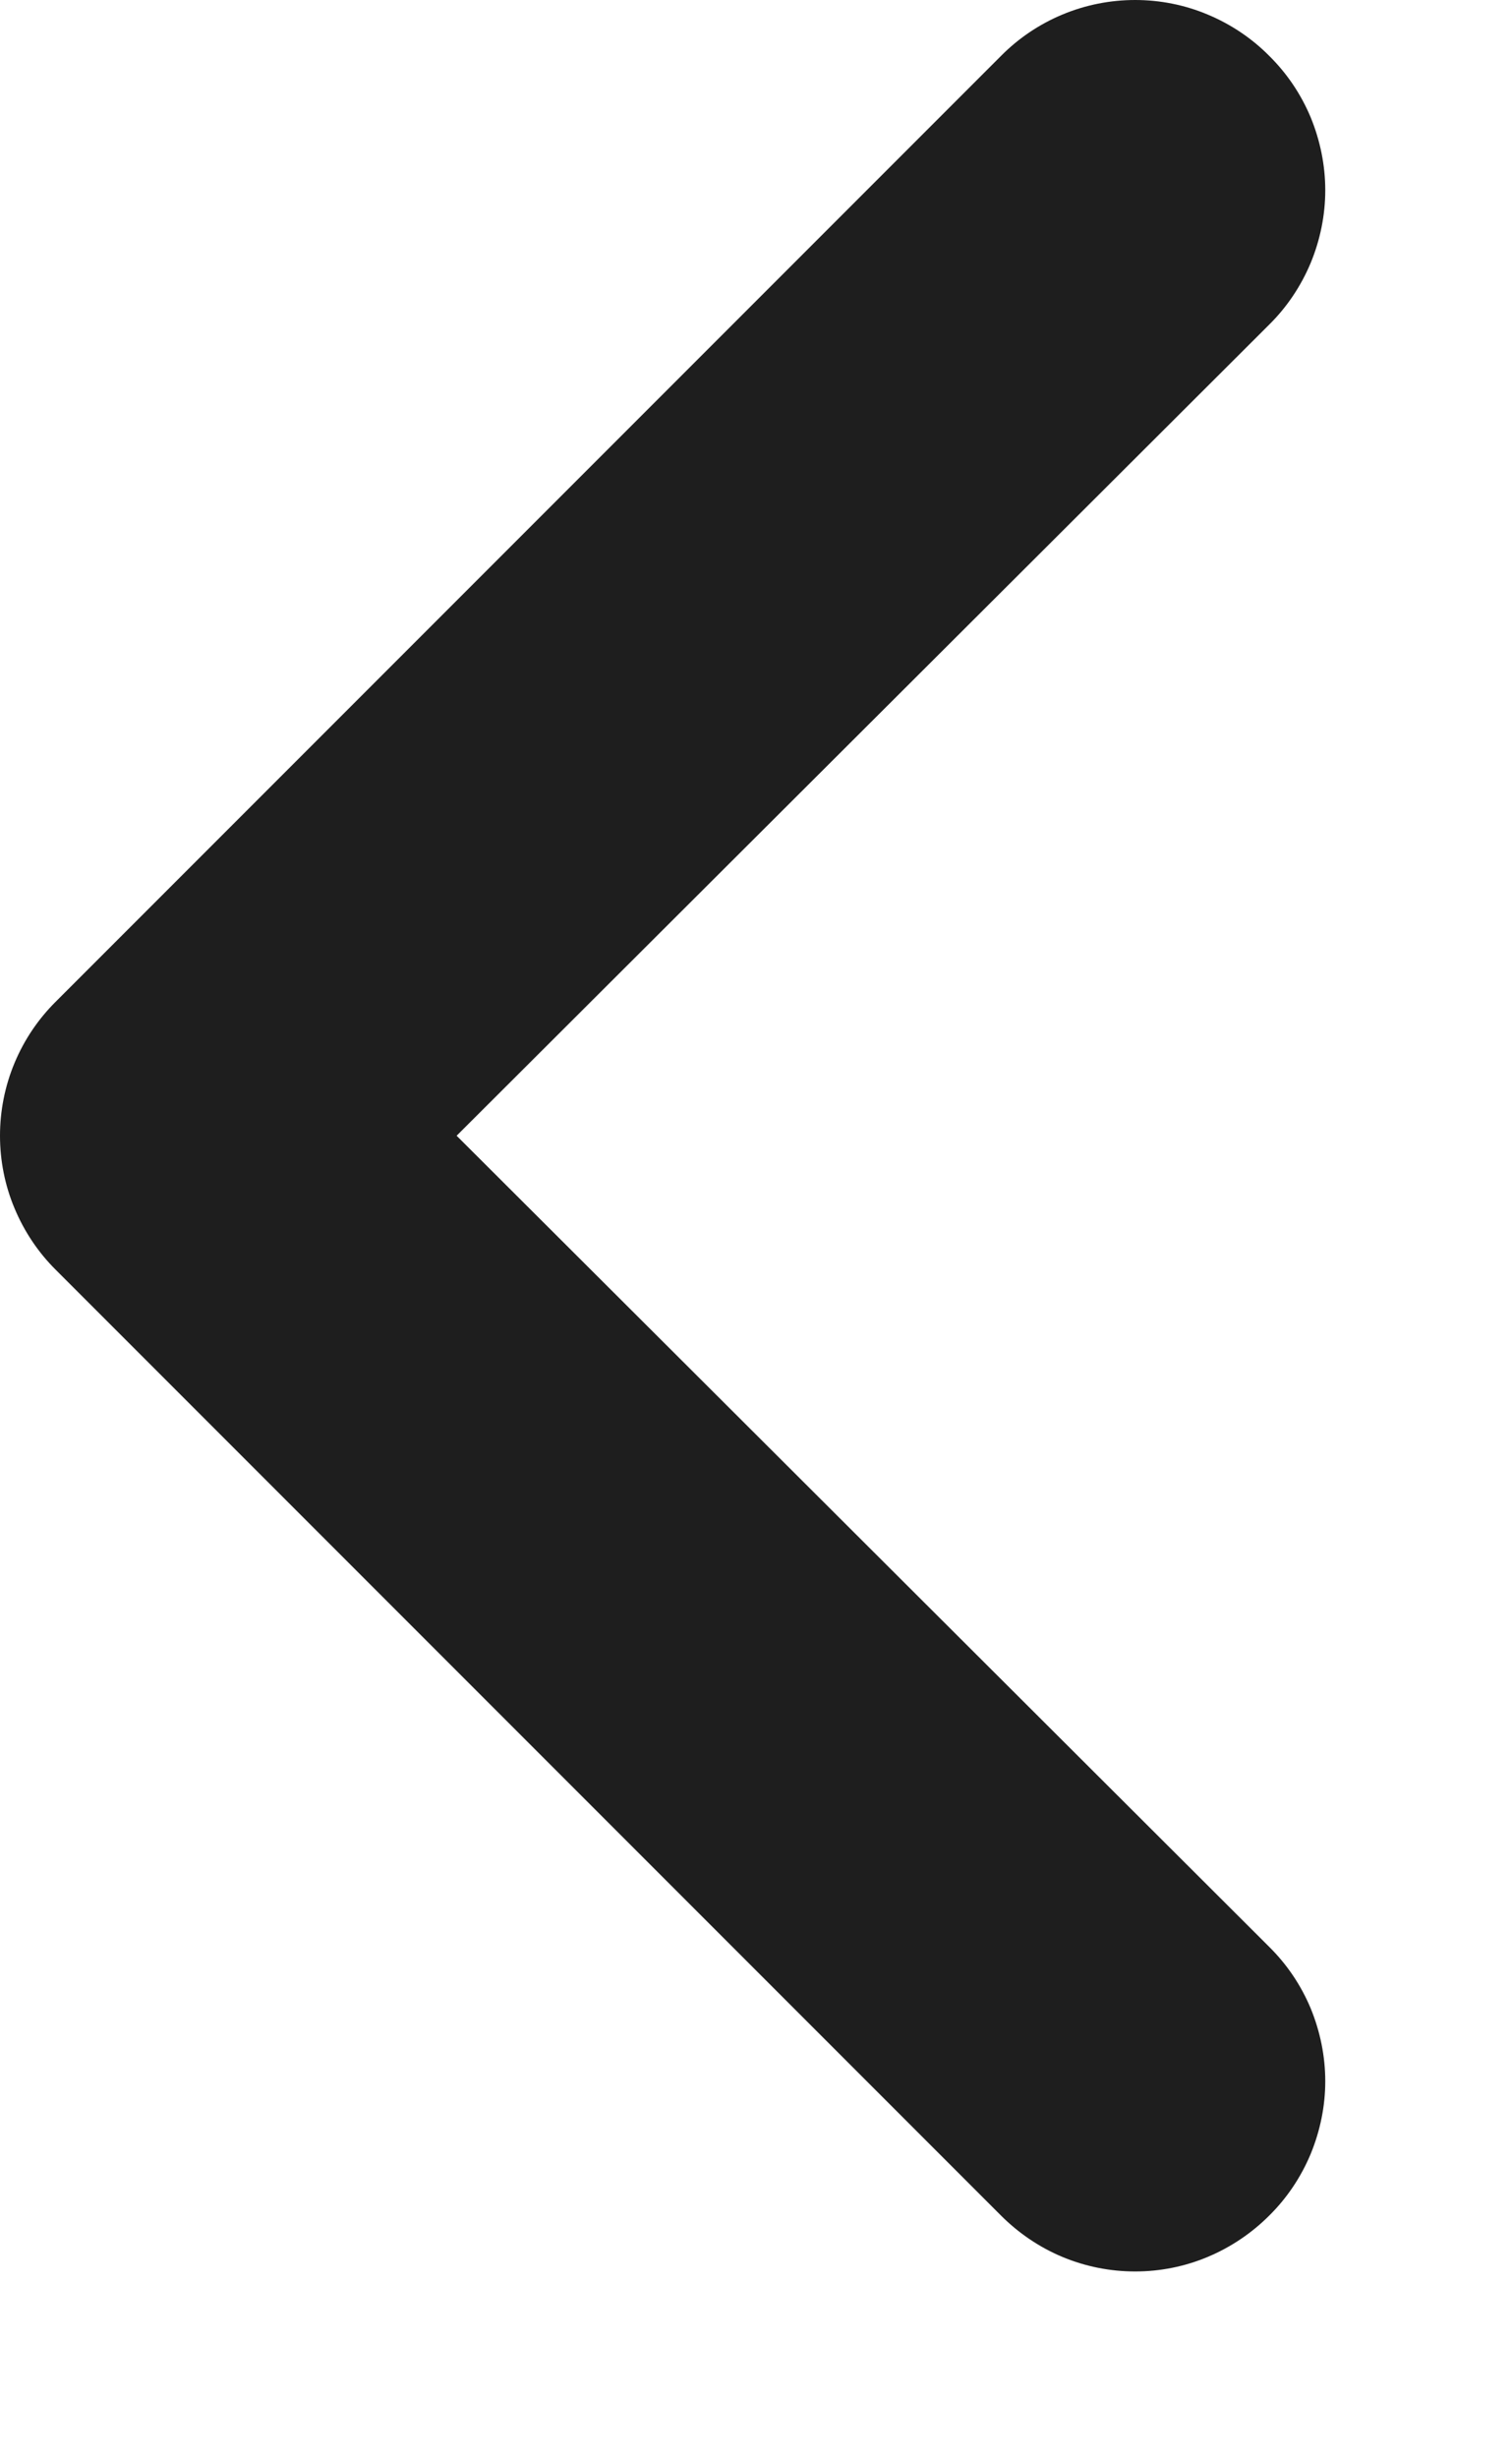 <?xml version="1.0" encoding="UTF-8"?> <svg xmlns="http://www.w3.org/2000/svg" width="8" height="13" viewBox="0 0 8 13" fill="none"><path d="M6.716 0.296C6.623 0.202 6.512 0.128 6.39 0.077C6.269 0.026 6.138 0 6.006 0C5.874 0 5.743 0.026 5.621 0.077C5.499 0.128 5.389 0.202 5.296 0.296L0.296 5.296C0.202 5.389 0.128 5.499 0.077 5.621C0.026 5.743 0 5.874 0 6.006C0 6.138 0.026 6.269 0.077 6.39C0.128 6.512 0.202 6.623 0.296 6.716L5.296 11.716C5.389 11.809 5.499 11.884 5.621 11.935C5.743 11.986 5.874 12.012 6.006 12.012C6.138 12.012 6.269 11.986 6.39 11.935C6.512 11.884 6.623 11.809 6.716 11.716C6.81 11.623 6.884 11.512 6.935 11.39C6.985 11.268 7.012 11.138 7.012 11.006C7.012 10.874 6.985 10.743 6.935 10.621C6.884 10.499 6.81 10.389 6.716 10.296L2.416 6.006L6.716 1.716C6.81 1.623 6.884 1.512 6.935 1.39C6.985 1.269 7.012 1.138 7.012 1.006C7.012 0.874 6.985 0.743 6.935 0.621C6.884 0.499 6.81 0.389 6.716 0.296Z" fill="#1E1E1E"></path></svg> 